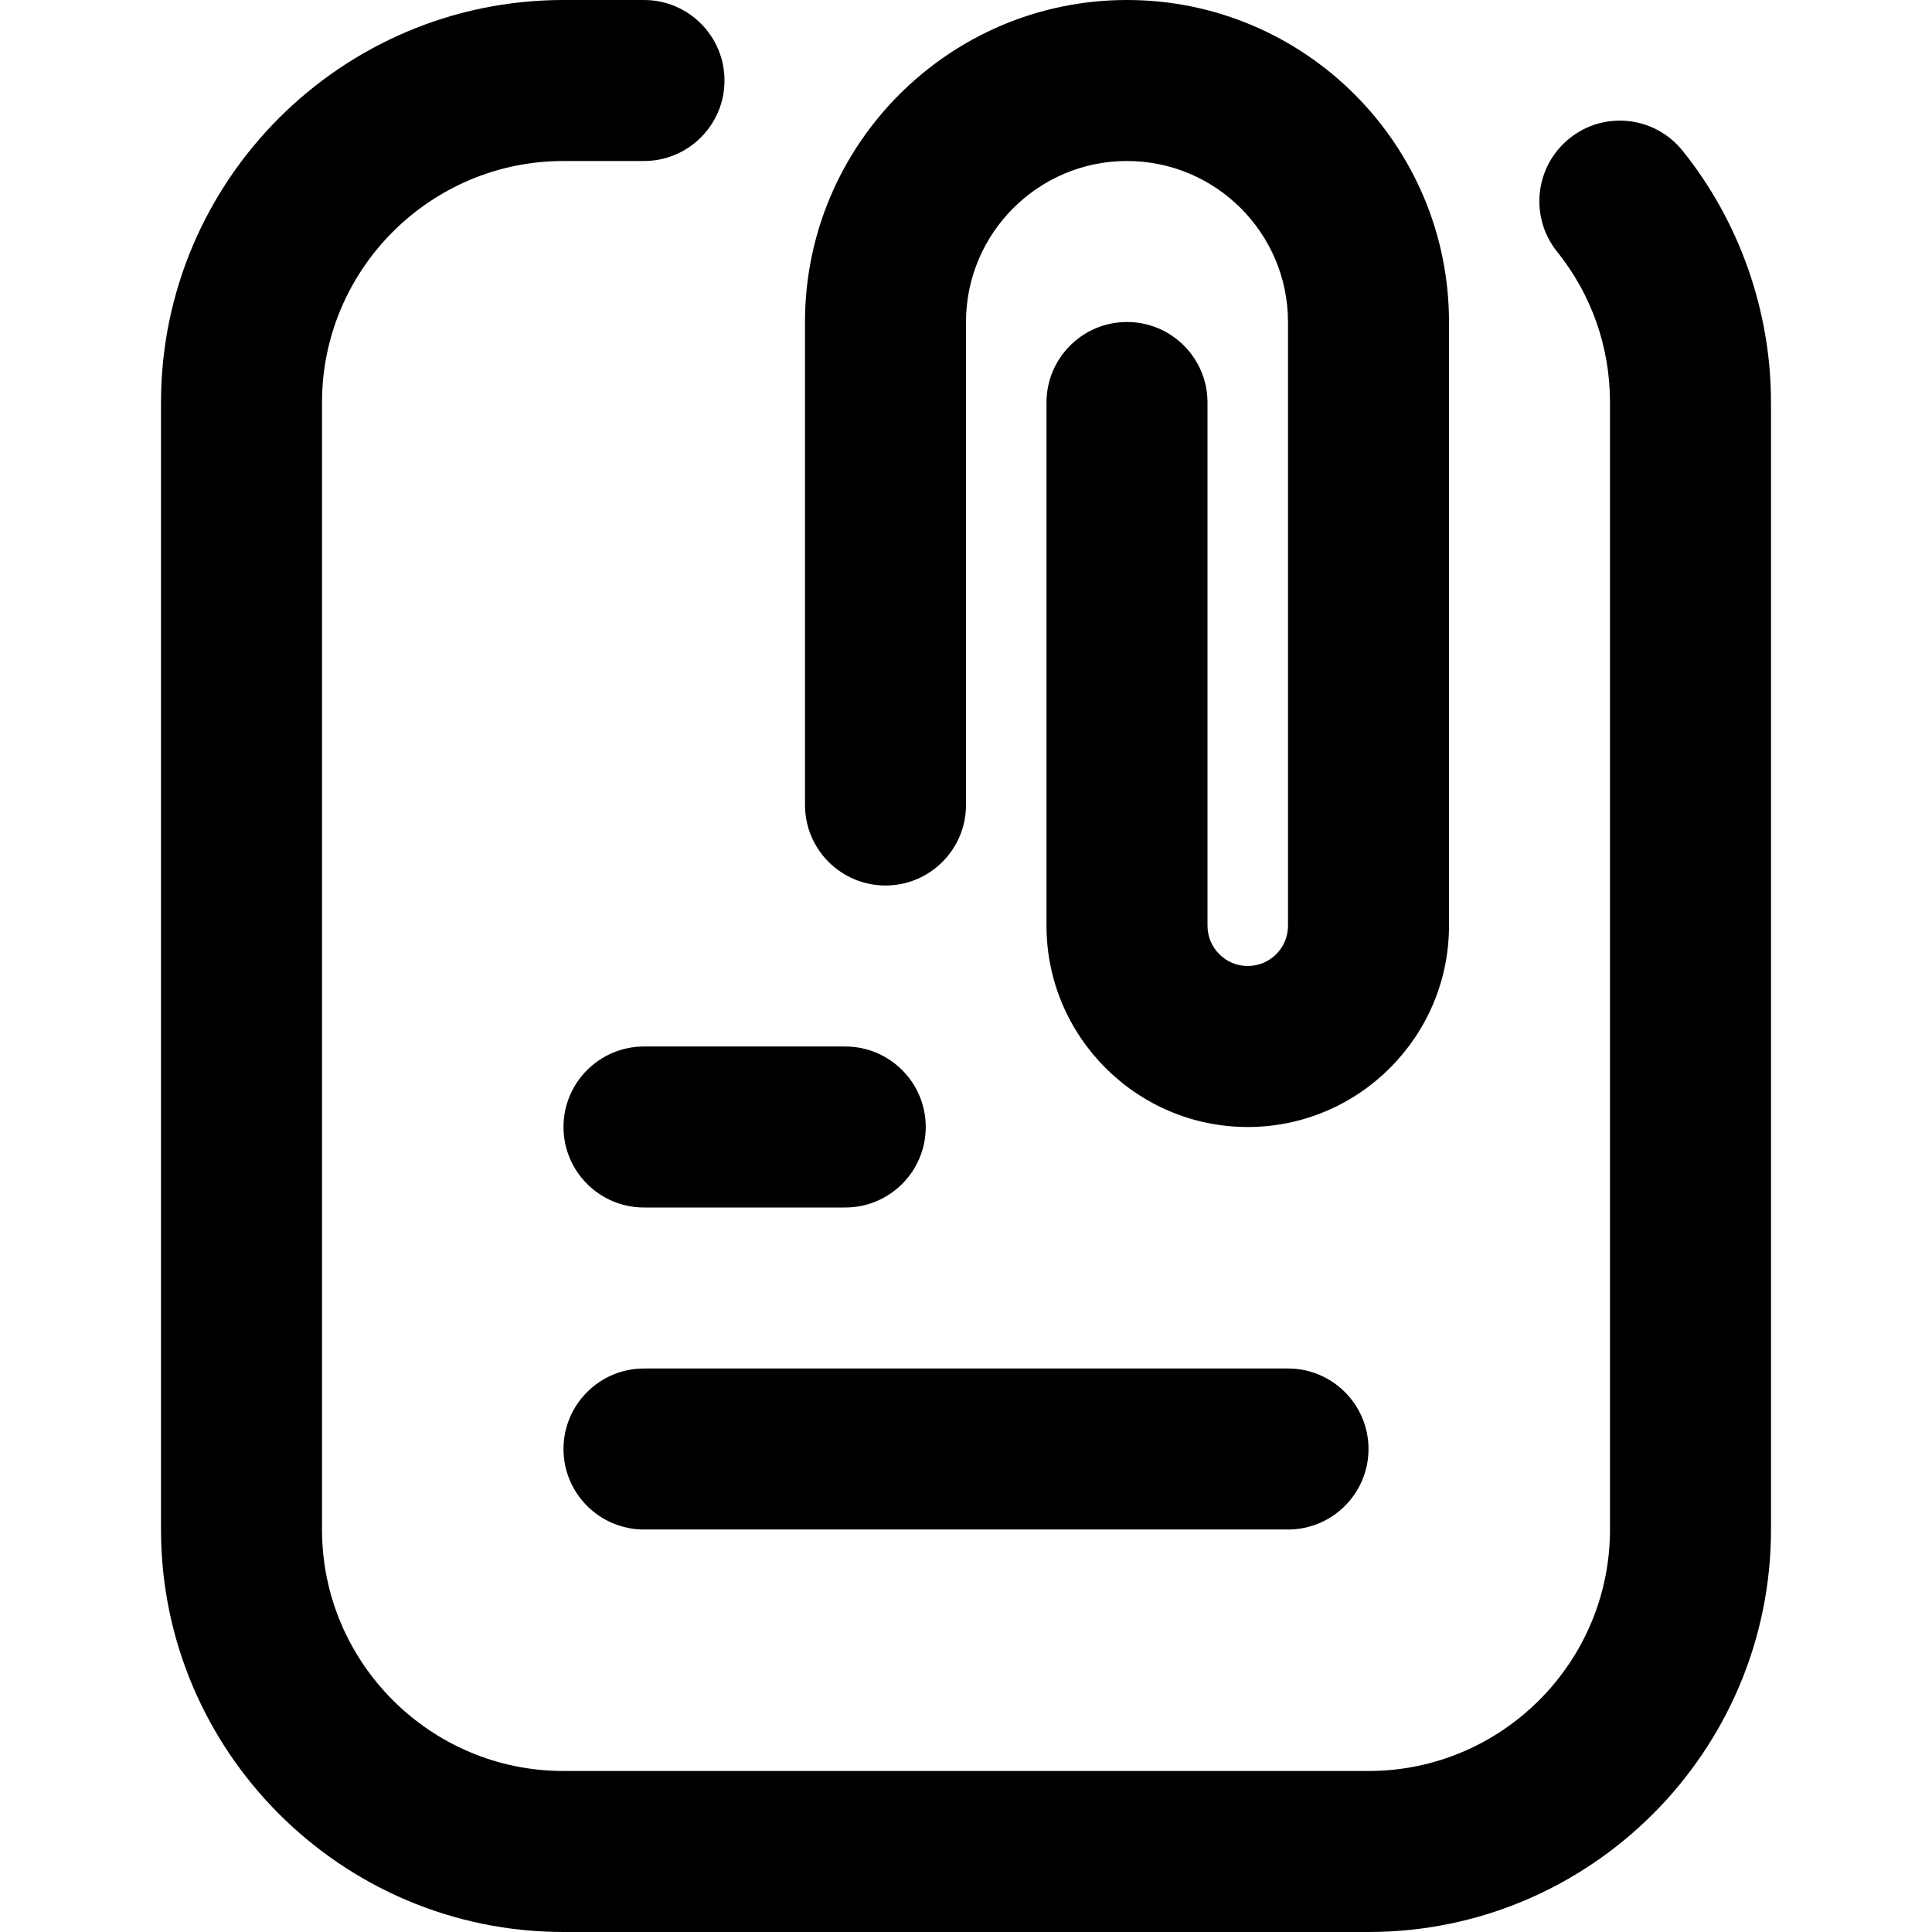 <?xml version="1.0" encoding="UTF-8"?> <svg xmlns="http://www.w3.org/2000/svg" id="Layer_1" data-name="Layer 1" viewBox="0 0 24 24"><path d="m22,5v14c0,2.757-2.243,5-5,5H7c-2.757,0-5-2.243-5-5V5C2,2.243,4.243,0,7,0h1c.552,0,1,.448,1,1s-.448,1-1,1h-1c-1.654,0-3,1.346-3,3v14c0,1.654,1.346,3,3,3h10c1.654,0,3-1.346,3-3V5c0-.689-.228-1.338-.658-1.875-.345-.431-.276-1.06.155-1.406.43-.346,1.059-.278,1.406.155.708.882,1.097,1.993,1.097,3.125Zm-14,14h8c.552,0,1-.448,1-1s-.448-1-1-1h-8c-.552,0-1,.448-1,1s.448,1,1,1Zm3-8c.552,0,1-.448,1-1v-6c0-1.103.897-2,2-2s2,.897,2,2v7.5c0,.276-.224.5-.5.5s-.5-.224-.5-.5v-6.5c0-.552-.448-1-1-1s-1,.448-1,1v6.5c0,1.378,1.122,2.5,2.5,2.5s2.5-1.122,2.5-2.5v-7.5c0-2.206-1.794-4-4-4s-4,1.794-4,4v6c0,.552.448,1,1,1Zm-3,4h2.5c.552,0,1-.448,1-1s-.448-1-1-1h-2.5c-.552,0-1,.448-1,1s.448,1,1,1Z"></path></svg> 
